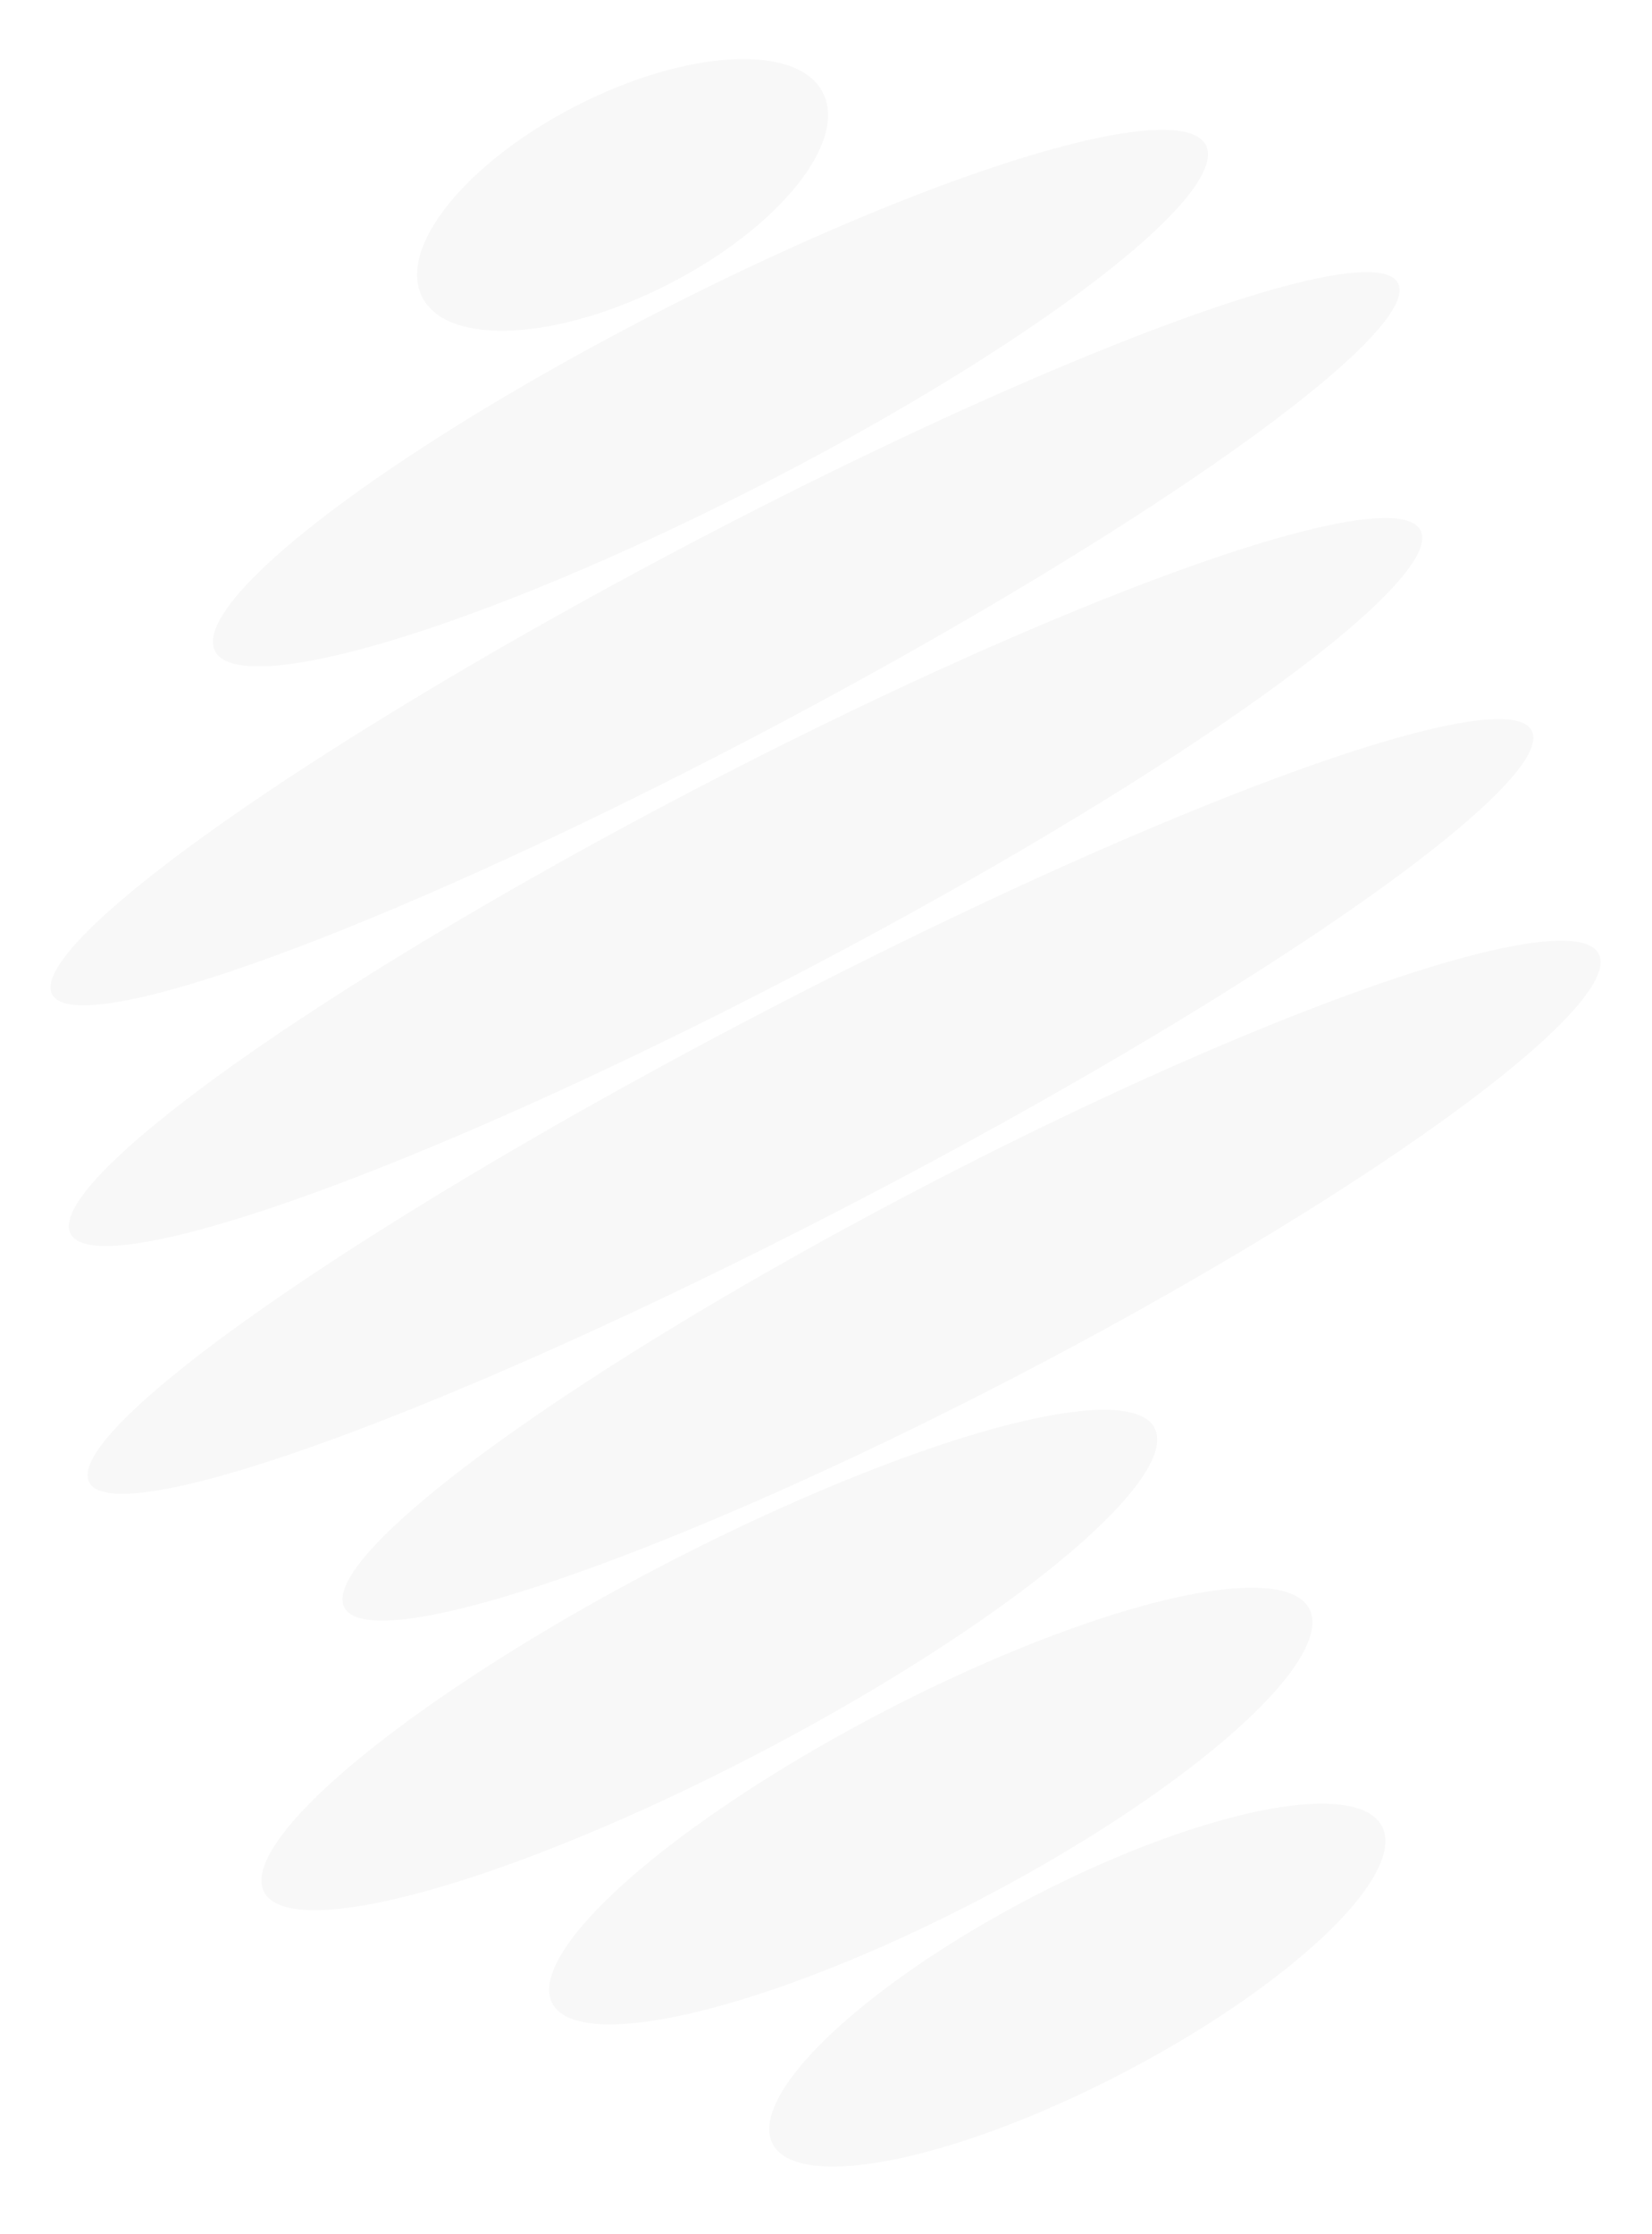 <svg xmlns="http://www.w3.org/2000/svg" width="304" height="411" viewBox="0 0 304 411" fill="none"><ellipse cx="114.563" cy="35.861" rx="41.387" ry="18.476" transform="rotate(-27.04 114.563 35.861)" fill="black" fill-opacity="0.03"></ellipse><ellipse cx="130.737" cy="73.242" rx="102.358" ry="18.476" transform="rotate(-27.04 130.737 73.242)" fill="black" fill-opacity="0.03"></ellipse><ellipse cx="133.418" cy="117.51" rx="140.05" ry="18.476" transform="rotate(-27.857 133.418 117.51)" fill="black" fill-opacity="0.03"></ellipse><ellipse cx="137.193" cy="162.276" rx="140.05" ry="19.417" transform="rotate(-27.521 137.193 162.276)" fill="black" fill-opacity="0.03"></ellipse><ellipse cx="149.142" cy="203.564" rx="149.656" ry="19.417" transform="rotate(-27.521 149.142 203.564)" fill="black" fill-opacity="0.03"></ellipse><ellipse cx="178.782" cy="235.618" rx="130.133" ry="19.417" transform="rotate(-27.521 178.782 235.618)" fill="black" fill-opacity="0.03"></ellipse><ellipse cx="130.532" cy="305.408" rx="92.381" ry="19.417" transform="rotate(-27.521 130.532 305.408)" fill="black" fill-opacity="0.03"></ellipse><ellipse cx="171.281" cy="332.274" rx="78.54" ry="19.417" transform="rotate(-27.521 171.281 332.274)" fill="black" fill-opacity="0.03"></ellipse><ellipse cx="198.248" cy="365.224" rx="63.225" ry="18.212" transform="rotate(-27.521 198.248 365.224)" fill="black" fill-opacity="0.03"></ellipse></svg>